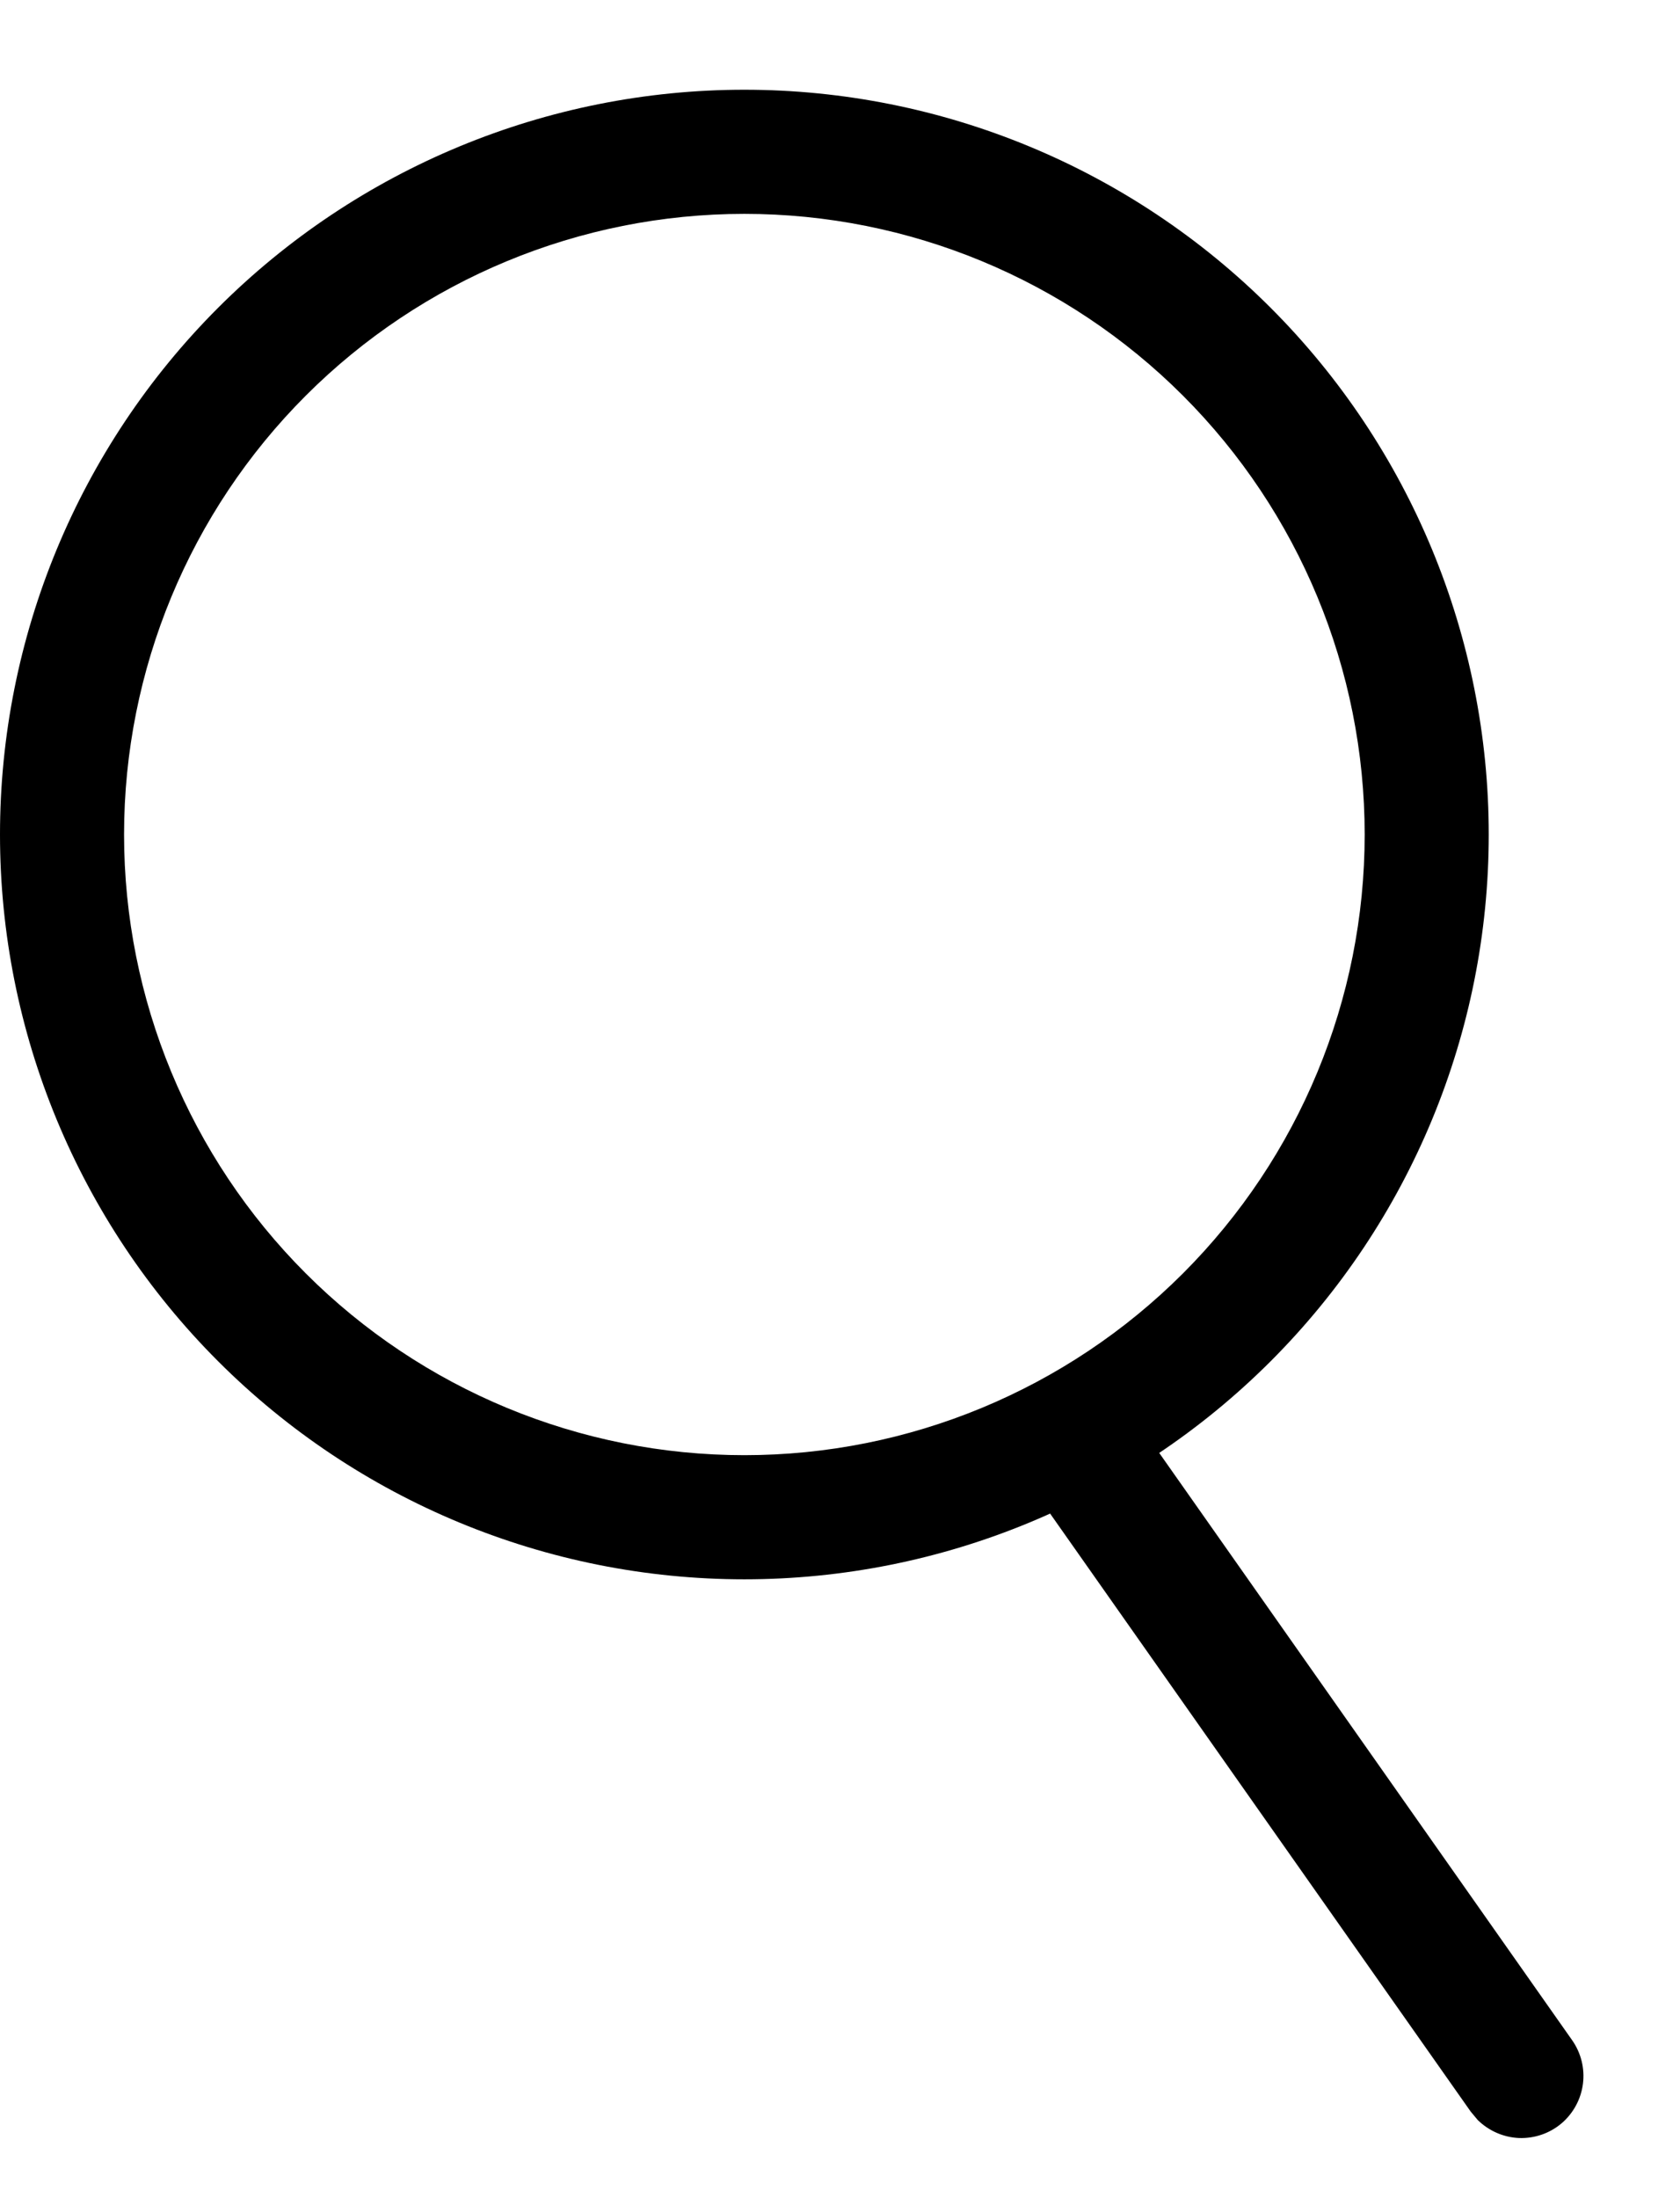 <?xml version="1.0" encoding="UTF-8"?> <svg xmlns="http://www.w3.org/2000/svg" width="13" height="17" viewBox="0 0 13 17" fill="none"><path fill-rule="evenodd" clip-rule="evenodd" d="M5.76 0.694C7.288 0.694 8.753 1.301 9.833 2.381C10.913 3.461 11.52 4.927 11.52 6.454C11.52 7.982 10.913 9.447 9.833 10.527C8.753 11.607 7.288 12.214 5.76 12.214C4.232 12.214 2.767 11.607 1.687 10.527C0.607 9.447 0 7.982 0 6.454C0 4.927 0.607 3.461 1.687 2.381C2.767 1.301 4.232 0.694 5.76 0.694ZM5.76 1.654C4.487 1.654 3.266 2.16 2.366 3.06C1.466 3.96 0.96 5.181 0.96 6.454C0.96 7.727 1.466 8.948 2.366 9.848C3.266 10.748 4.487 11.254 5.76 11.254C7.033 11.254 8.254 10.748 9.154 9.848C10.054 8.948 10.56 7.727 10.56 6.454C10.56 5.181 10.054 3.96 9.154 3.06C8.254 2.16 7.033 1.654 5.76 1.654Z" fill="black"></path><path fill-rule="evenodd" clip-rule="evenodd" d="M8.196 10.971C8.287 10.906 8.399 10.876 8.511 10.885C8.623 10.894 8.728 10.942 8.808 11.021L8.865 11.087L12.165 15.778C12.234 15.876 12.264 15.996 12.249 16.115C12.234 16.234 12.175 16.343 12.084 16.421C11.992 16.499 11.875 16.539 11.755 16.535C11.635 16.53 11.521 16.48 11.435 16.396L11.38 16.33L8.079 11.639C8.006 11.535 7.977 11.407 7.999 11.281C8.02 11.156 8.091 11.044 8.195 10.971H8.196Z" fill="black"></path></svg> 